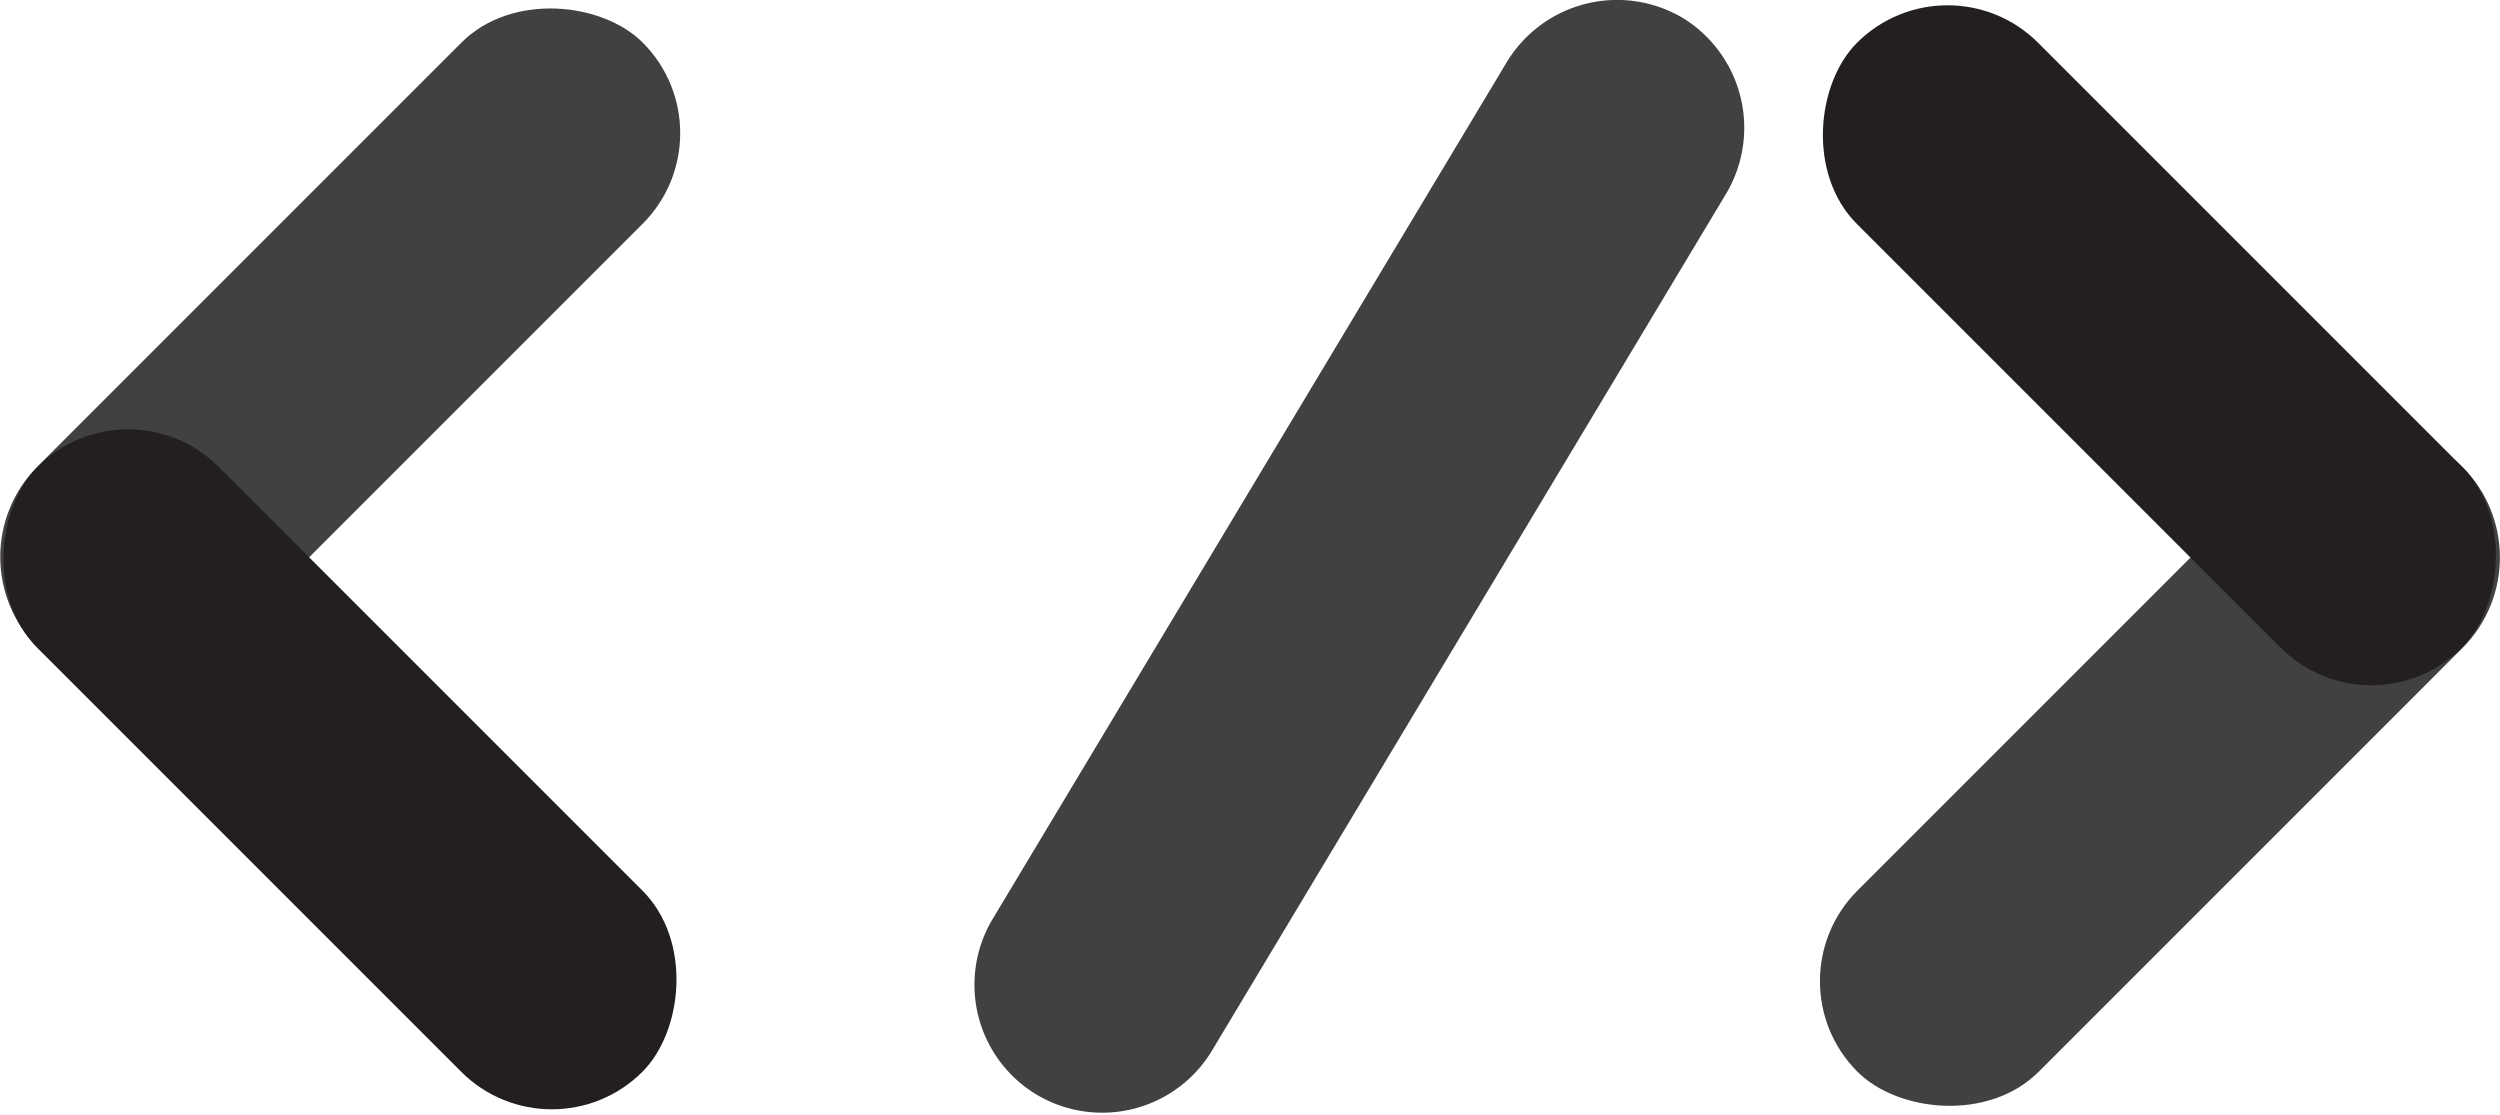 <svg xmlns="http://www.w3.org/2000/svg" viewBox="0 0 32 14.27"><defs><style>.cls-1{fill:#414042;}.cls-2{fill:#231f20;}</style></defs><title>Asset 6</title><g id="Layer_2" data-name="Layer 2"><g id="Layer_1-2" data-name="Layer 1"><rect class="cls-1" x="-1.12" y="2.78" width="10.95" height="3.28" rx="1.64" ry="1.64" transform="translate(-1.85 4.37) rotate(-45)"/><rect class="cls-2" x="-1.12" y="8.2" width="10.95" height="3.28" rx="1.64" ry="1.64" transform="translate(8.23 -0.19) rotate(45)"/><rect class="cls-1" x="22.18" y="8.2" width="10.95" height="3.28" rx="1.64" ry="1.64" transform="translate(54.16 -2.75) rotate(135)"/><rect class="cls-2" x="22.18" y="2.78" width="10.95" height="3.28" rx="1.64" ry="1.64" transform="translate(44.07 27.1) rotate(-135)"/><path class="cls-1" d="M15.5,13.47l6.6-11A1.65,1.65,0,0,0,21.54.23h0a1.65,1.65,0,0,0-2.25.56l-6.6,11A1.64,1.64,0,0,0,13.25,14h0A1.64,1.64,0,0,0,15.5,13.47Z"/></g></g></svg>